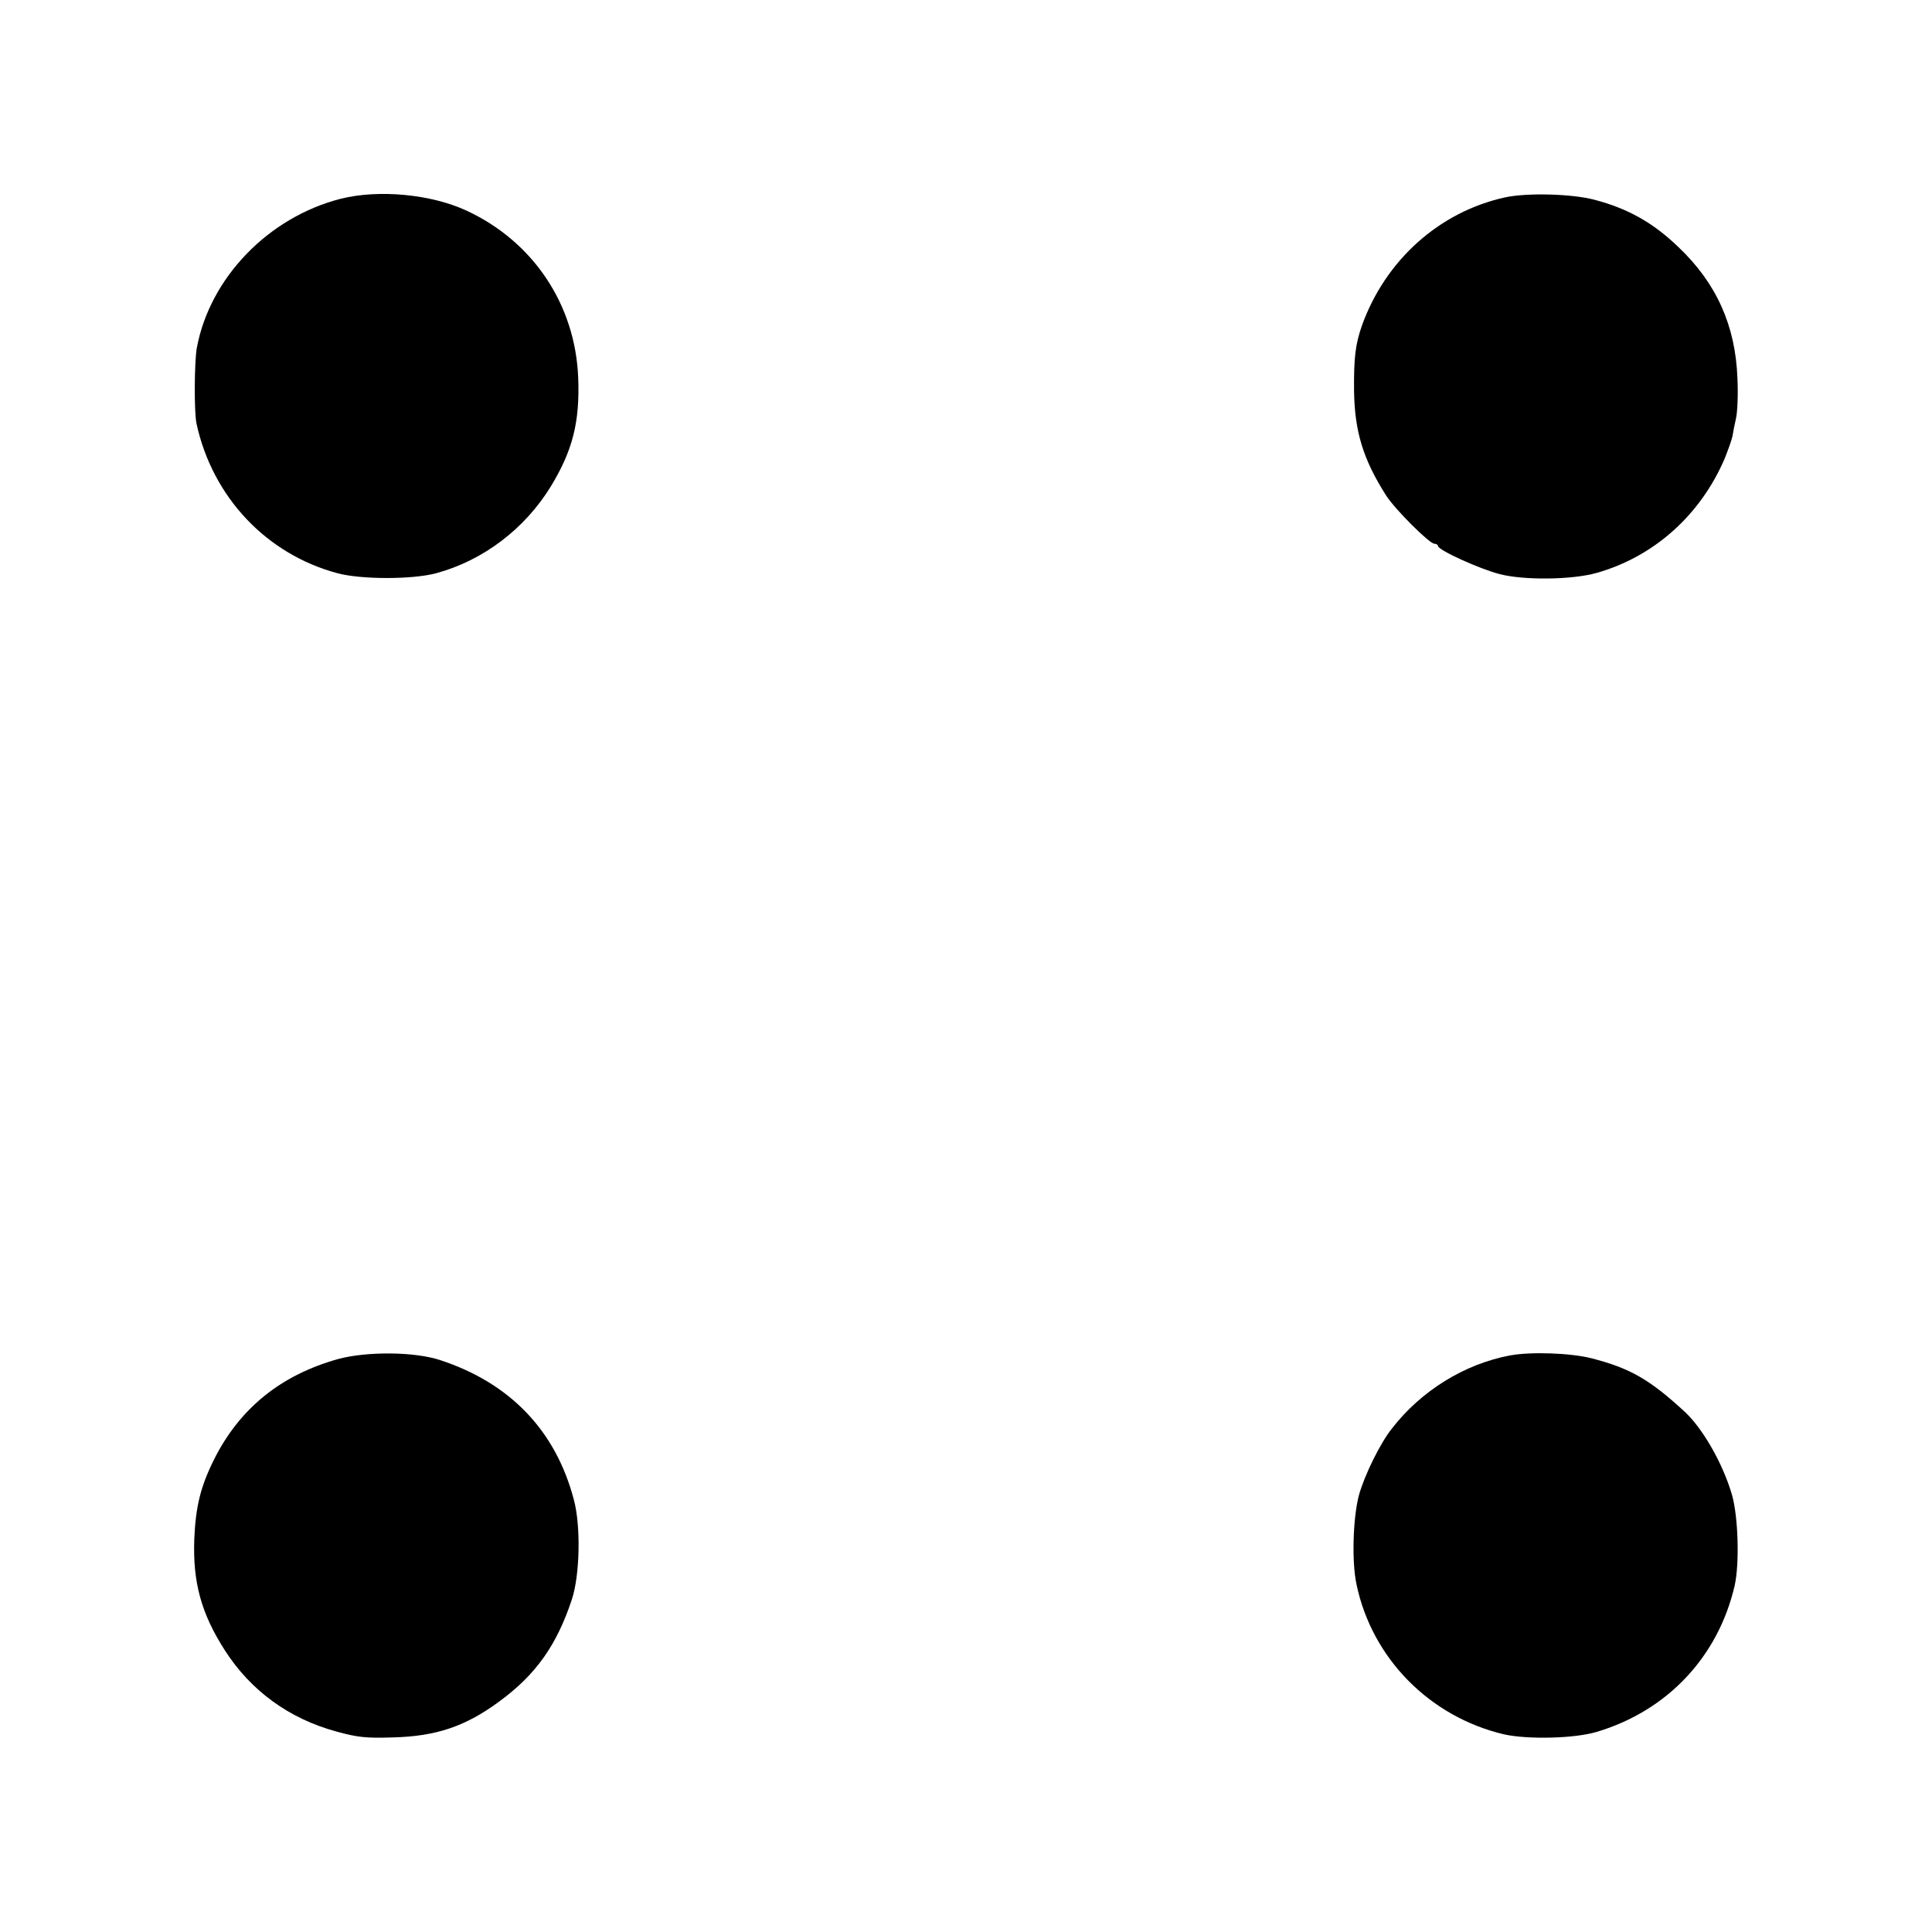 <?xml version="1.0" standalone="no"?>
<!DOCTYPE svg PUBLIC "-//W3C//DTD SVG 20010904//EN"
 "http://www.w3.org/TR/2001/REC-SVG-20010904/DTD/svg10.dtd">
<svg version="1.0" xmlns="http://www.w3.org/2000/svg"
 width="700pt" height="700pt" viewBox="0 0 700 700"
 preserveAspectRatio="xMidYMid meet">
<g transform="translate(0,700) scale(0.1,-0.1)"
fill="#000000" stroke="none">
<path d="M1235 6280 c-263 -67 -475 -287 -522 -541 -9 -53 -10 -232 -1 -274
58 -266 253 -473 511 -542 86 -23 271 -23 357 0 170 46 321 160 416 315 79
130 105 233 99 392 -10 266 -163 495 -405 607 -130 60 -318 77 -455 43z"/>
<path d="M5454 6285 c-239 -52 -435 -228 -520 -466 -23 -67 -29 -114 -28 -234
2 -147 32 -248 116 -380 31 -49 157 -175 175 -175 7 0 13 -4 13 -8 0 -15 150
-83 223 -102 88 -23 262 -21 351 4 207 58 377 209 465 415 12 30 25 66 28 80
2 14 8 44 13 66 5 22 8 87 5 145 -7 190 -76 344 -213 474 -92 89 -183 140
-304 172 -82 22 -246 26 -324 9z"/>
<path d="M1225 2076 c-207 -58 -356 -178 -449 -363 -49 -98 -67 -171 -72 -288
-6 -158 25 -271 111 -405 94 -146 232 -247 405 -294 77 -21 107 -24 203 -21
158 4 264 40 387 131 132 97 207 203 262 369 29 88 33 266 7 362 -66 250 -231
422 -484 505 -93 31 -266 32 -370 4z"/>
<path d="M5471 2089 c-165 -31 -322 -128 -428 -265 -43 -54 -99 -169 -119
-240 -22 -81 -27 -243 -9 -325 56 -268 266 -480 535 -543 86 -19 255 -15 335
9 255 76 440 271 500 530 18 80 13 251 -10 330 -33 113 -106 240 -171 300
-127 117 -198 158 -339 194 -76 19 -219 24 -294 10z"/>
</g>
</svg>
